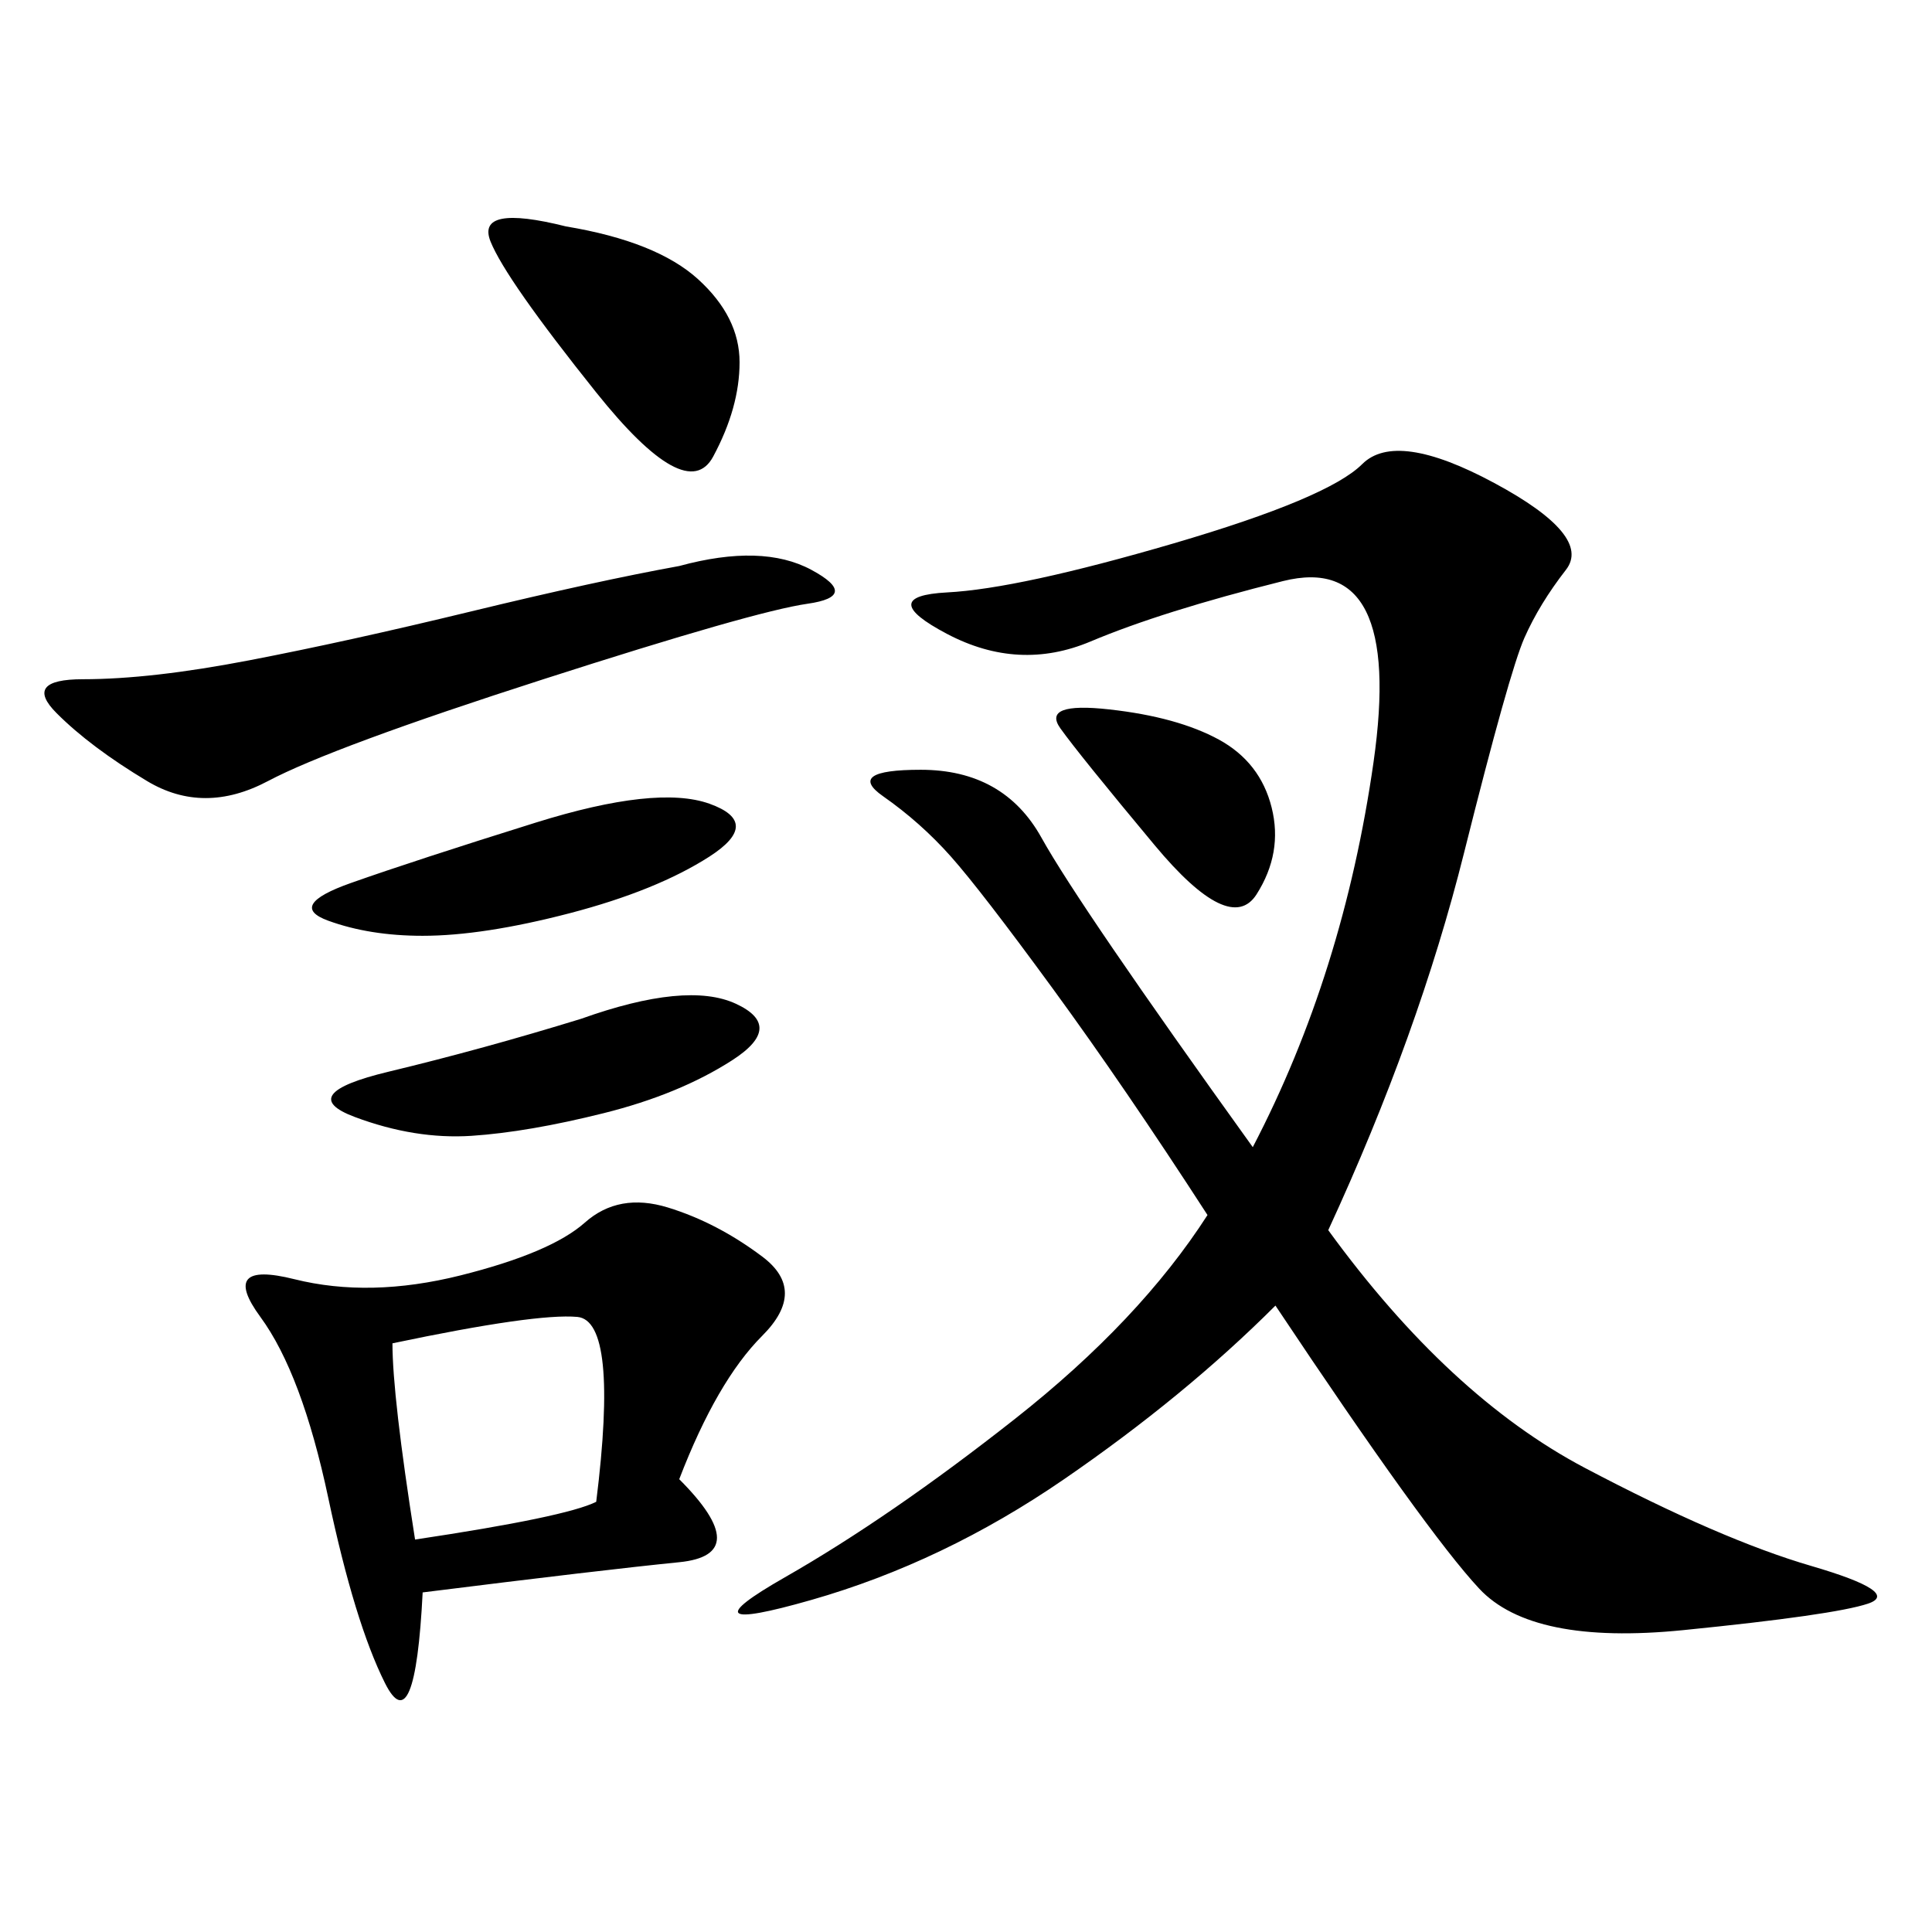 <svg xmlns="http://www.w3.org/2000/svg" xmlns:xlink="http://www.w3.org/1999/xlink" width="300" height="300"><path d="M206.25 191.02Q225 216.80 246.09 227.93Q267.19 239.06 281.25 243.16Q295.31 247.27 290.04 249.02Q284.77 250.78 261.33 253.13Q237.89 255.47 229.69 246.68Q221.48 237.89 198.05 202.73L198.05 202.73Q183.98 216.80 165.23 229.69Q146.48 242.58 125.98 248.44Q105.47 254.30 121.88 244.92Q138.28 235.55 157.62 220.31Q176.95 205.08 187.50 188.67L187.50 188.67Q174.61 168.75 163.48 153.52Q152.34 138.28 147.66 133.01Q142.97 127.73 137.11 123.63Q131.25 119.53 142.97 119.53L142.97 119.53Q155.86 119.53 161.72 130.08Q167.58 140.63 194.53 178.13L194.53 178.13Q208.59 151.17 213.28 118.36Q217.97 85.55 199.22 90.23Q180.47 94.92 169.34 99.61Q158.20 104.30 147.07 98.44Q135.94 92.58 147.07 91.99Q158.20 91.41 182.23 84.38Q206.25 77.34 211.52 72.07Q216.80 66.80 232.03 75Q247.27 83.20 243.16 88.48Q239.06 93.75 236.72 99.02Q234.38 104.30 227.34 132.42Q220.31 160.55 206.25 191.02L206.25 191.02ZM105.47 229.69Q117.19 241.41 105.47 242.58Q93.75 243.75 65.63 247.27L65.63 247.27Q64.45 270.70 59.77 261.33Q55.08 251.95 50.98 232.62Q46.88 213.28 40.43 204.49Q33.98 195.70 45.70 198.63Q57.42 201.56 71.48 198.05Q85.55 194.53 90.82 189.84Q96.09 185.16 103.71 187.50Q111.33 189.84 118.36 195.12Q125.39 200.39 118.36 207.42Q111.33 214.45 105.47 229.69L105.47 229.69ZM105.47 87.89Q118.36 84.38 125.98 88.48Q133.59 92.58 125.39 93.75Q117.19 94.92 84.38 105.47Q51.56 116.02 41.60 121.29Q31.64 126.56 22.85 121.29Q14.06 116.02 8.79 110.74Q3.52 105.47 12.89 105.47L12.89 105.47Q23.44 105.47 38.67 102.54Q53.91 99.61 73.24 94.92Q92.58 90.23 105.47 87.89L105.47 87.89ZM60.94 208.59Q60.94 216.80 64.45 239.06L64.45 239.06Q87.89 235.55 92.58 233.20L92.58 233.20Q96.09 205.08 89.65 204.49Q83.20 203.91 60.94 208.59L60.94 208.59ZM87.89 35.16Q101.95 37.50 108.40 43.36Q114.84 49.22 114.84 56.25L114.84 56.25Q114.84 63.28 110.74 70.90Q106.64 78.52 92.58 60.94Q78.52 43.36 76.17 37.50Q73.83 31.64 87.89 35.16L87.89 35.16ZM90.23 158.20Q106.64 152.34 114.26 155.86Q121.88 159.38 113.67 164.65Q105.47 169.92 93.75 172.85Q82.03 175.78 73.24 176.37Q64.45 176.95 55.08 173.44Q45.70 169.92 60.35 166.41Q75 162.89 90.23 158.20L90.23 158.20ZM83.20 127.73Q101.95 121.88 110.16 124.80Q118.36 127.73 110.16 133.01Q101.95 138.28 88.48 141.80Q75 145.31 65.63 145.31L65.63 145.31Q57.42 145.31 50.98 142.97Q44.53 140.63 54.49 137.11Q64.45 133.59 83.20 127.73L83.20 127.73ZM172.27 110.16Q182.81 111.33 189.26 114.84Q195.70 118.36 197.46 125.39Q199.22 132.42 195.12 138.87Q191.02 145.31 179.30 131.25Q167.58 117.19 164.65 113.09Q161.72 108.98 172.27 110.16L172.27 110.16Z"/></svg>